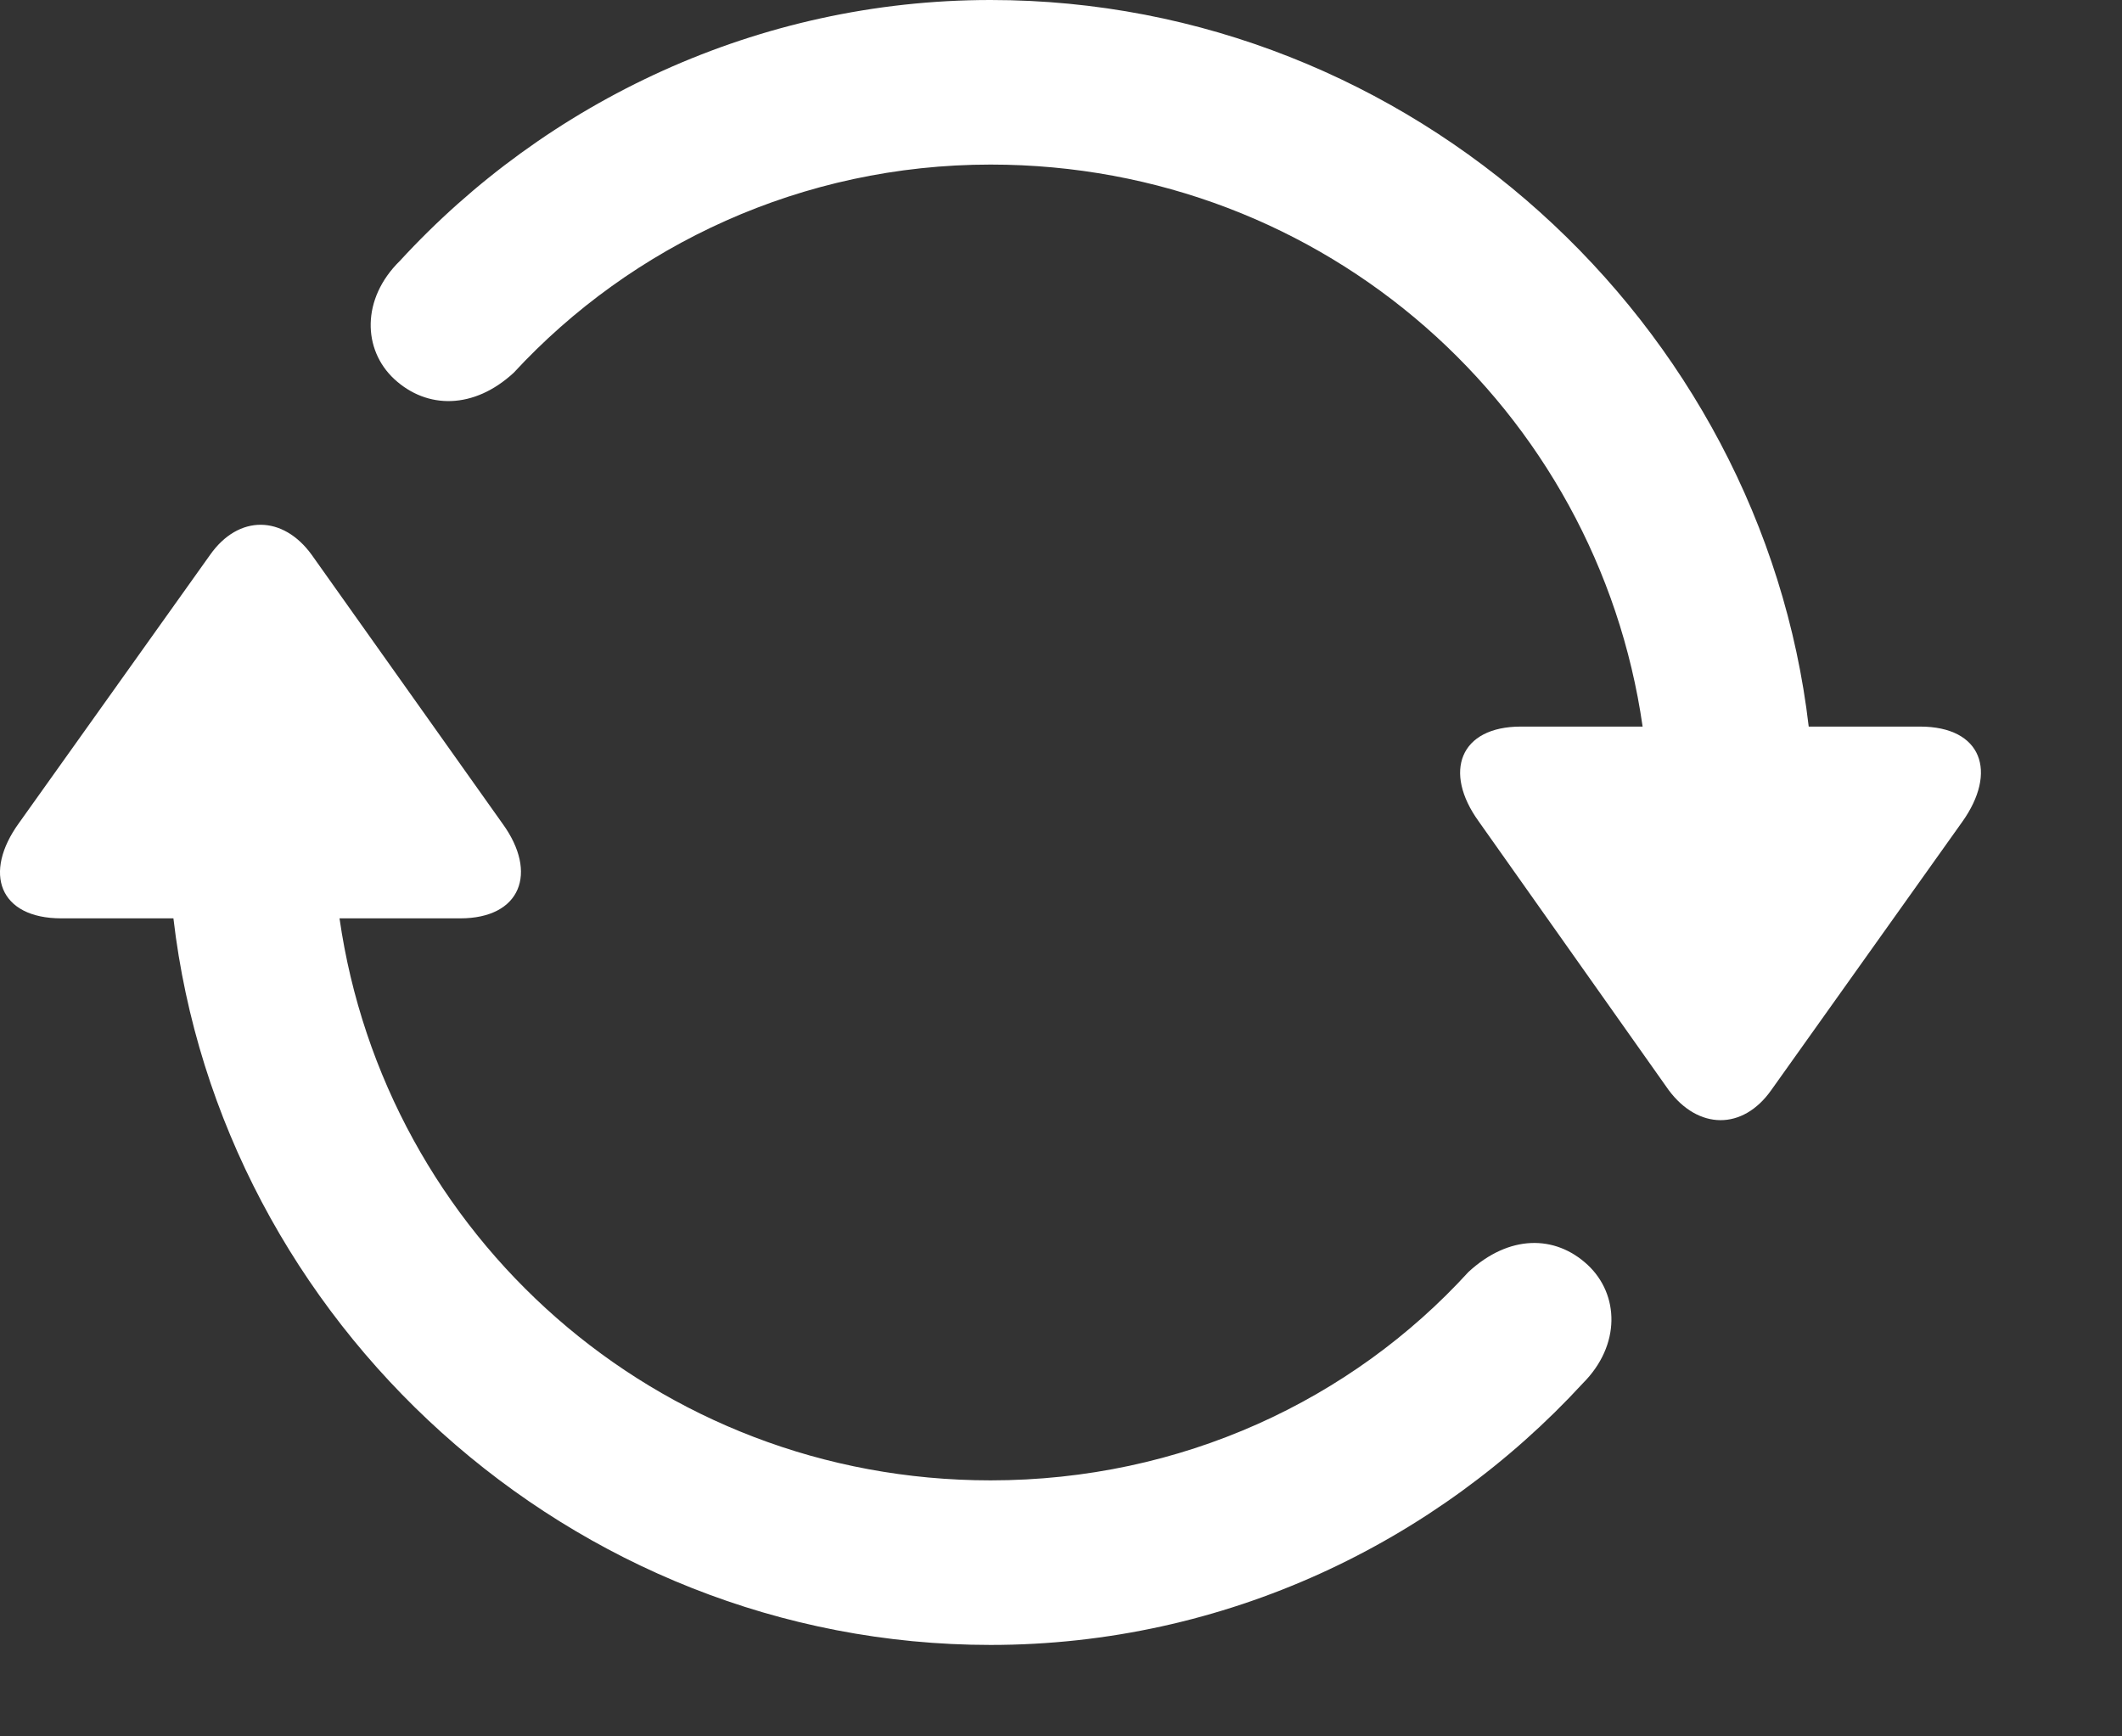 <svg width="11" height="9" viewBox="0 0 11 9" fill="none" xmlns="http://www.w3.org/2000/svg">
<rect x="0" y="0" width="11" height="9" fill="#333333" stroke="none"/>
<path d="M9.953 3.766H9.376C9.132 1.677 7.319 0 5.135 0C3.928 0 2.831 0.527 2.073 1.352C1.872 1.549 1.88 1.813 2.044 1.965C2.214 2.122 2.457 2.122 2.663 1.932C3.276 1.269 4.159 0.853 5.135 0.853C6.874 0.853 8.28 2.126 8.515 3.766H7.884C7.567 3.766 7.48 4.001 7.665 4.257L8.65 5.65C8.803 5.856 9.034 5.86 9.182 5.65L10.171 4.261C10.357 4.001 10.274 3.766 9.953 3.766ZM0.318 4.76H0.899C1.142 6.849 2.955 8.526 5.135 8.526C6.351 8.526 7.447 7.994 8.205 7.17C8.403 6.972 8.394 6.709 8.23 6.556C8.061 6.399 7.822 6.399 7.612 6.593C7.006 7.257 6.124 7.673 5.135 7.673C3.4 7.673 1.995 6.399 1.76 4.76H2.386C2.699 4.76 2.791 4.525 2.605 4.269L1.616 2.876C1.467 2.67 1.237 2.666 1.089 2.876L0.099 4.265C-0.09 4.525 -0.004 4.76 0.318 4.76Z" fill="white"/>
</svg>
